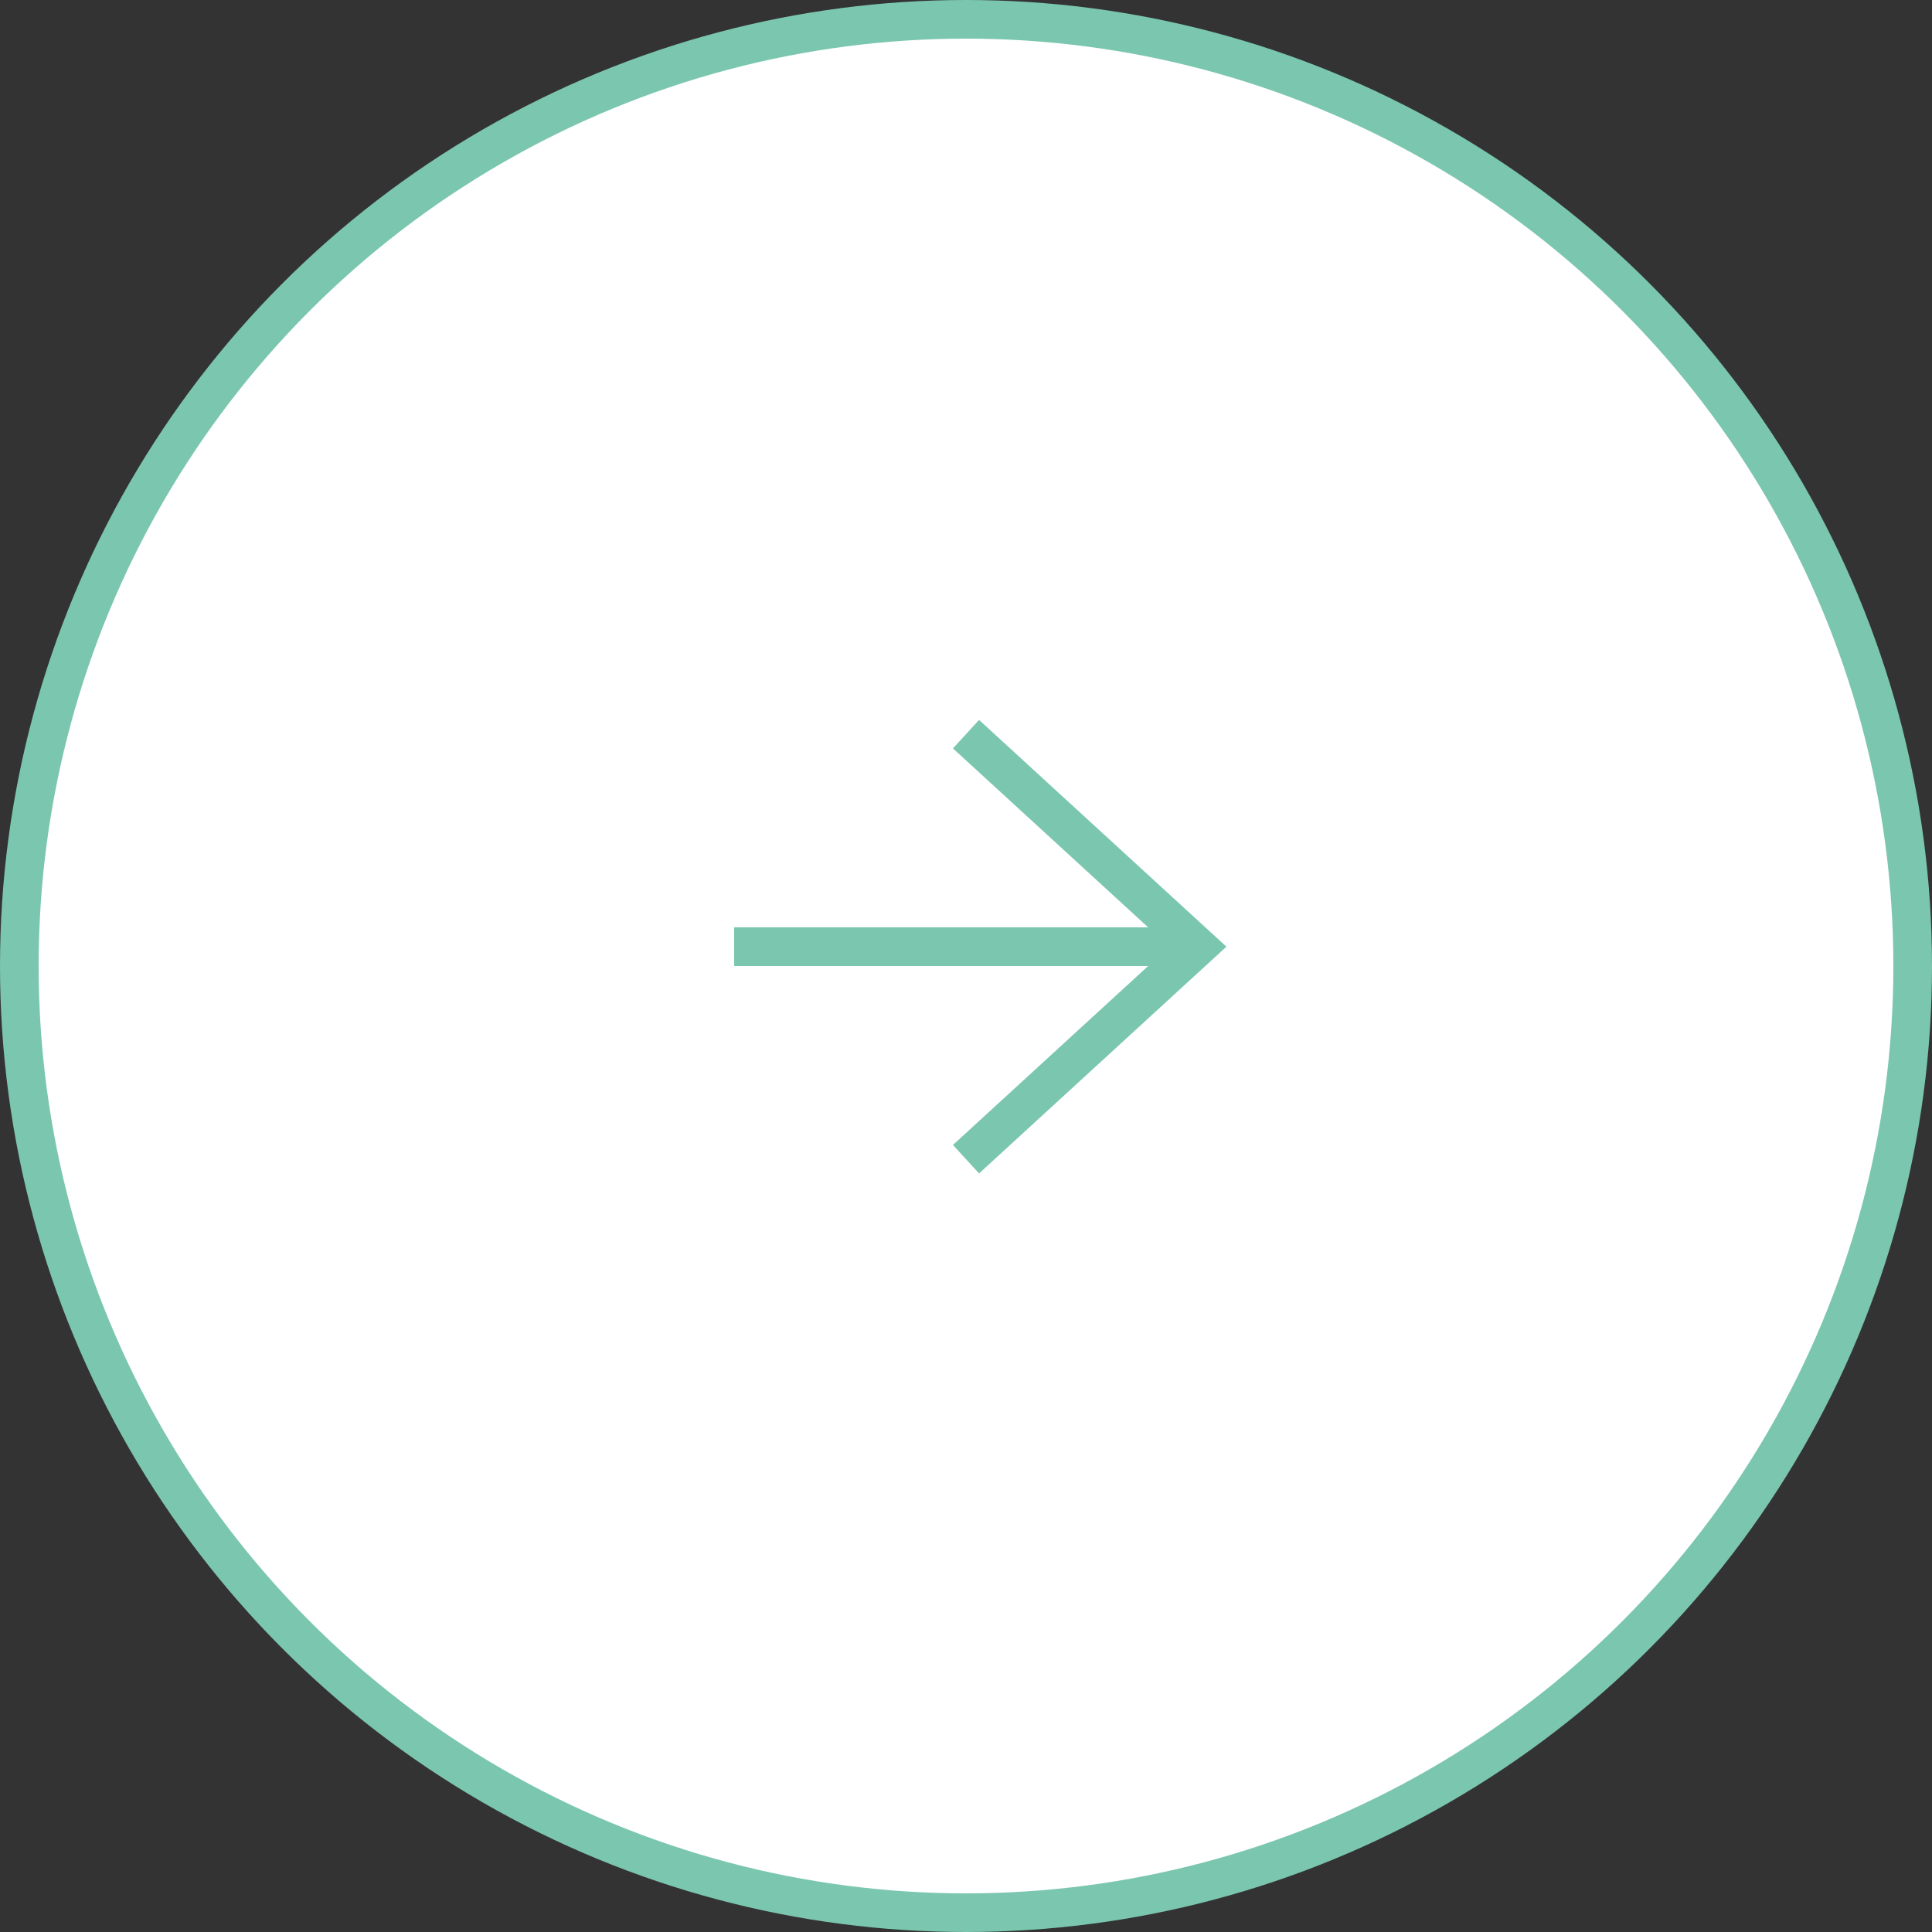 <svg width="50" height="50" viewBox="0 0 50 50" fill="none" xmlns="http://www.w3.org/2000/svg">
<rect x="0" y="0" width="50" height="50" fill="#333333" stroke="none"/>
<circle cx="25" cy="25" r="24.5" fill="white" stroke="#7BC6AF"/>
<path d="M25 19L31 24.5L25 30" stroke="#7BC6AF"/>
<line x1="31" y1="24.5" x2="19" y2="24.5" stroke="#7BC6AF"/>
</svg>
